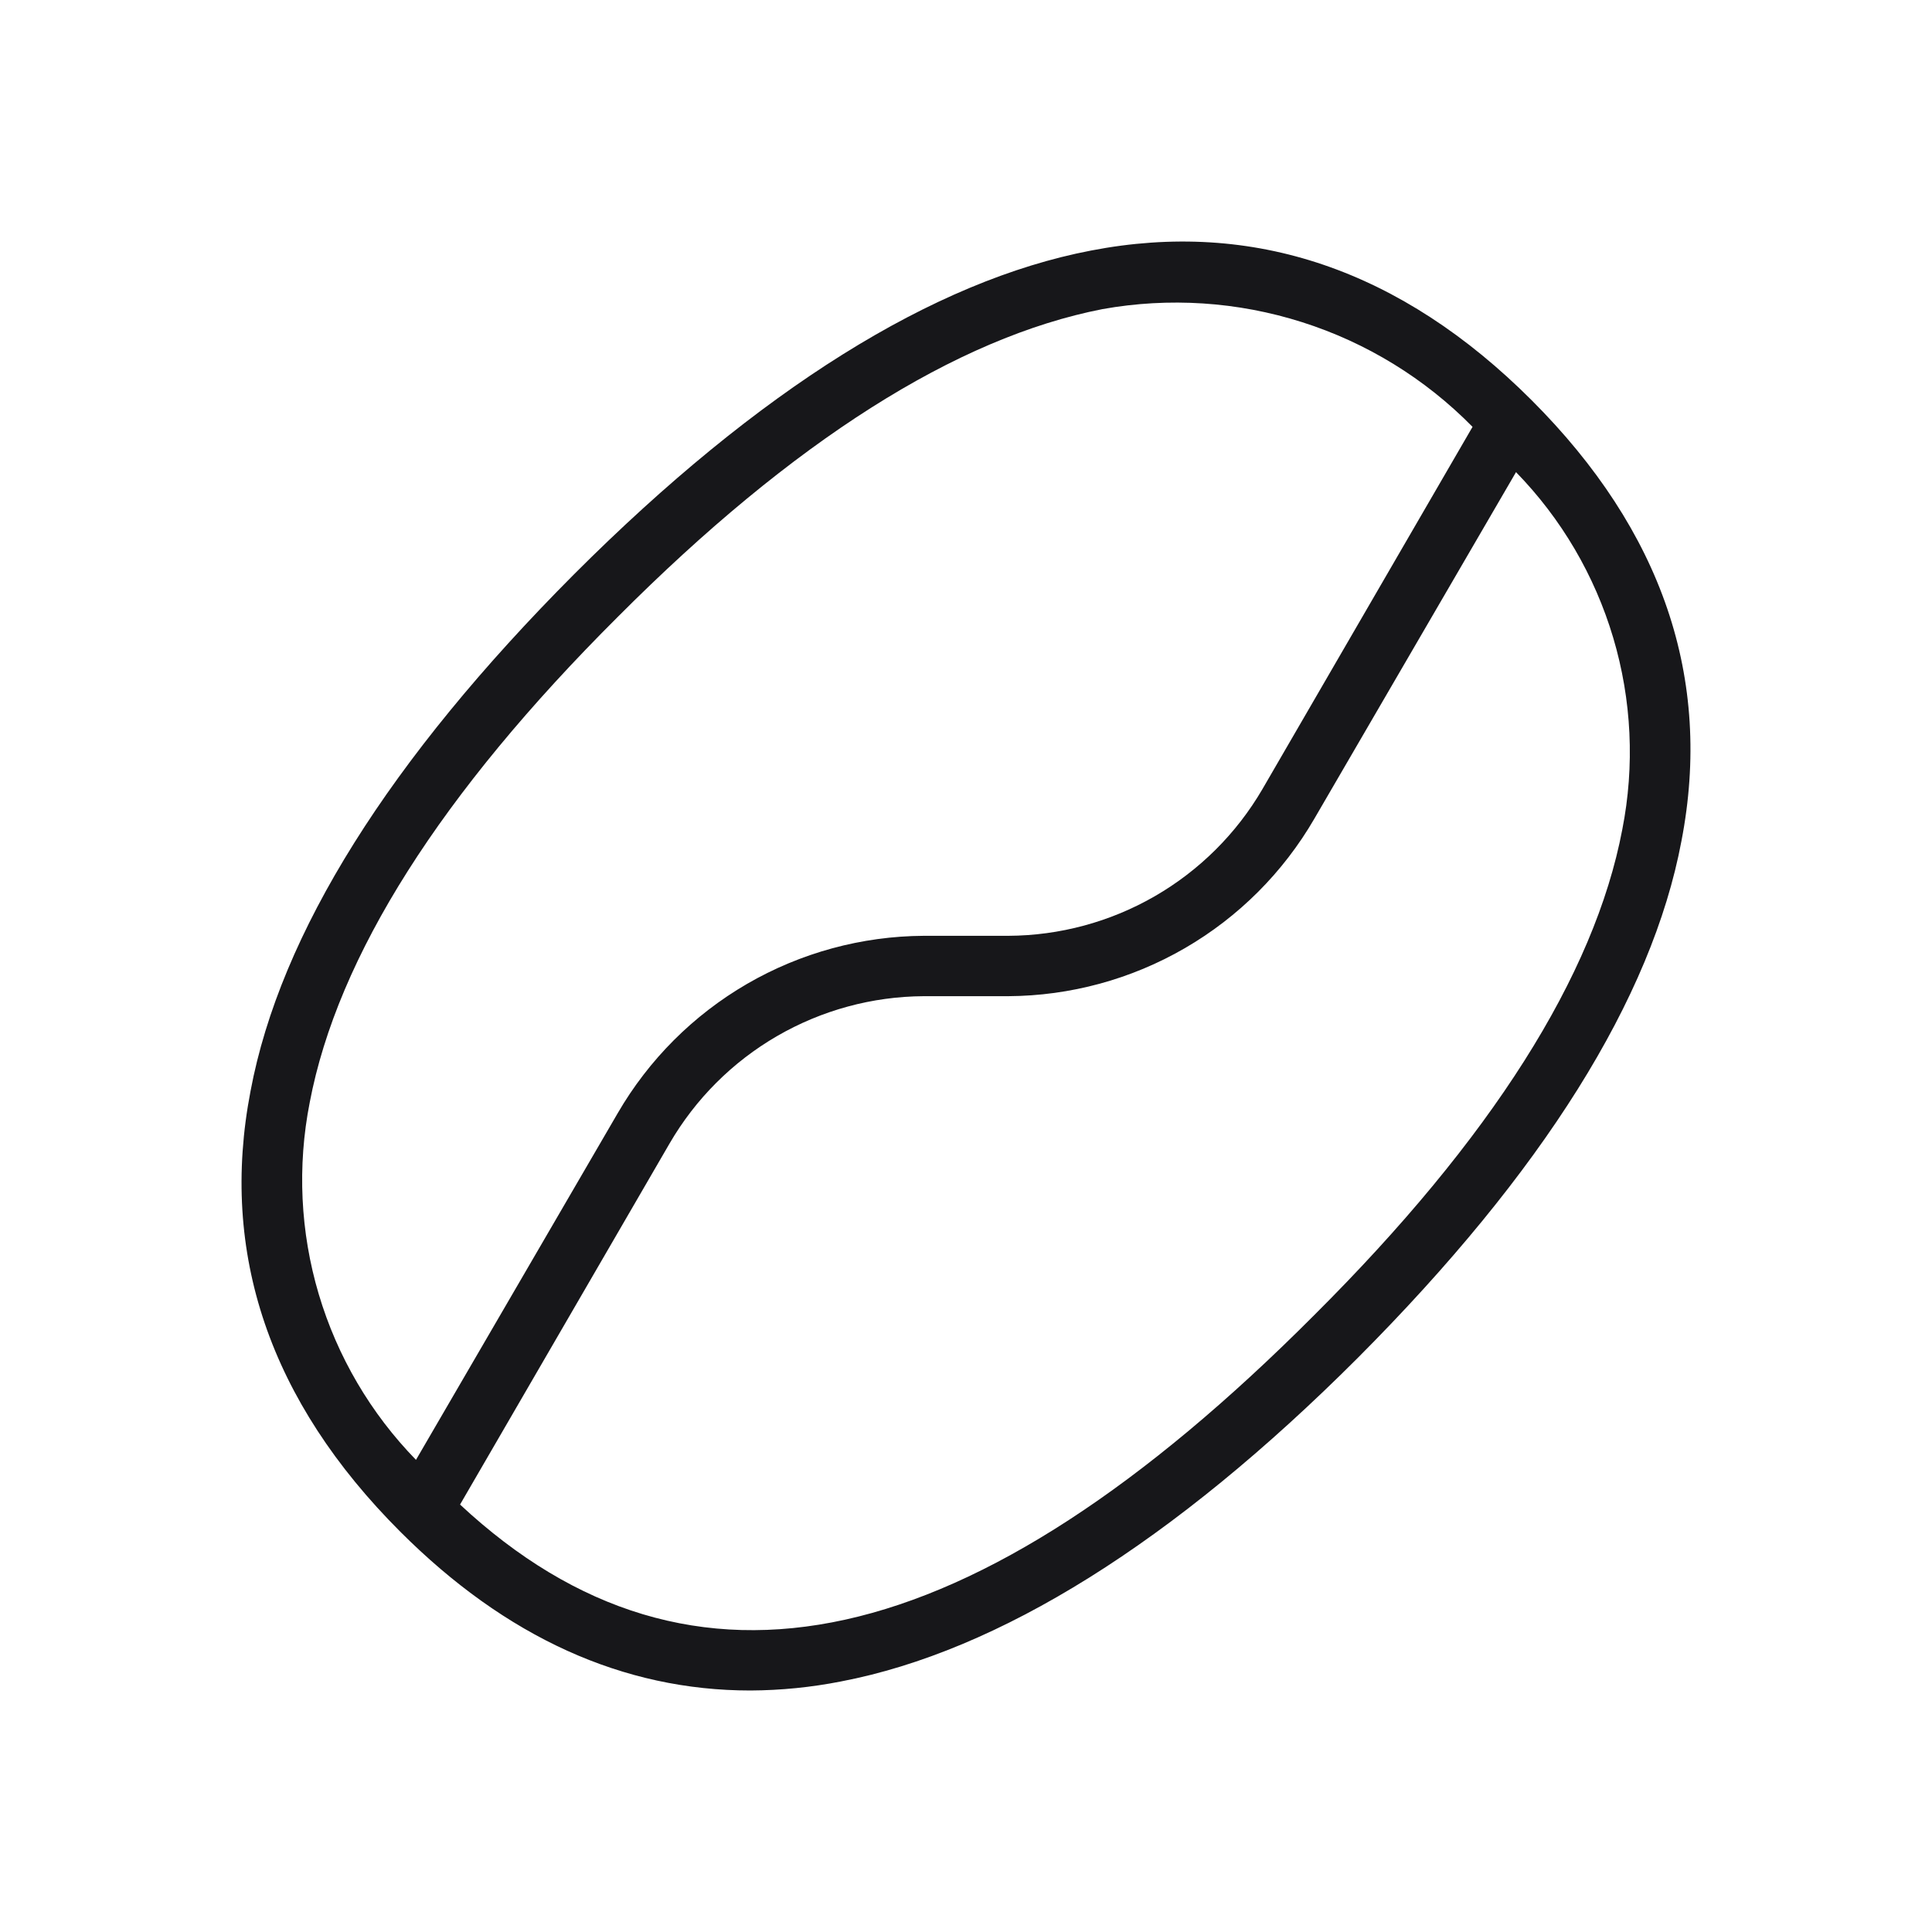 <svg width="48" height="48" viewBox="0 0 48 48" fill="none" xmlns="http://www.w3.org/2000/svg">
<path d="M38.055 9.945C34.815 6.705 31.14 5.445 27.105 6.225C23.19 6.975 18.855 9.675 14.265 14.265C9.675 18.87 6.96 23.19 6.225 27.105C5.445 31.14 6.705 34.815 9.945 38.055C12.57 40.68 15.48 42 18.645 42C19.401 41.996 20.154 41.921 20.895 41.775C24.81 41.025 29.145 38.325 33.735 33.735C38.325 29.13 41.04 24.81 41.775 20.895C42.555 16.86 41.295 13.185 38.055 9.945ZM7.695 27.39C8.385 23.76 10.95 19.71 15.345 15.33C19.71 10.95 23.775 8.385 27.39 7.68C29.045 7.383 30.747 7.494 32.35 8.004C33.952 8.513 35.406 9.406 36.585 10.605L31.365 19.605C30.721 20.709 29.799 21.627 28.691 22.266C27.584 22.905 26.329 23.244 25.05 23.25H22.95C21.408 23.259 19.895 23.671 18.561 24.444C17.227 25.218 16.119 26.326 15.345 27.66L10.335 36.27C9.209 35.114 8.38 33.703 7.92 32.156C7.46 30.609 7.383 28.973 7.695 27.39ZM40.305 20.61C39.615 24.24 37.05 28.29 32.655 32.67C24.135 41.22 17.175 42.735 11.43 37.38L16.635 28.41C17.278 27.303 18.198 26.383 19.306 25.741C20.414 25.099 21.67 24.757 22.95 24.75H25.05C26.592 24.741 28.105 24.33 29.439 23.556C30.773 22.783 31.881 21.674 32.655 20.34L37.665 11.73C38.792 12.886 39.62 14.298 40.08 15.845C40.54 17.391 40.617 19.027 40.305 20.61Z" fill="#17171A"/>
</svg>
